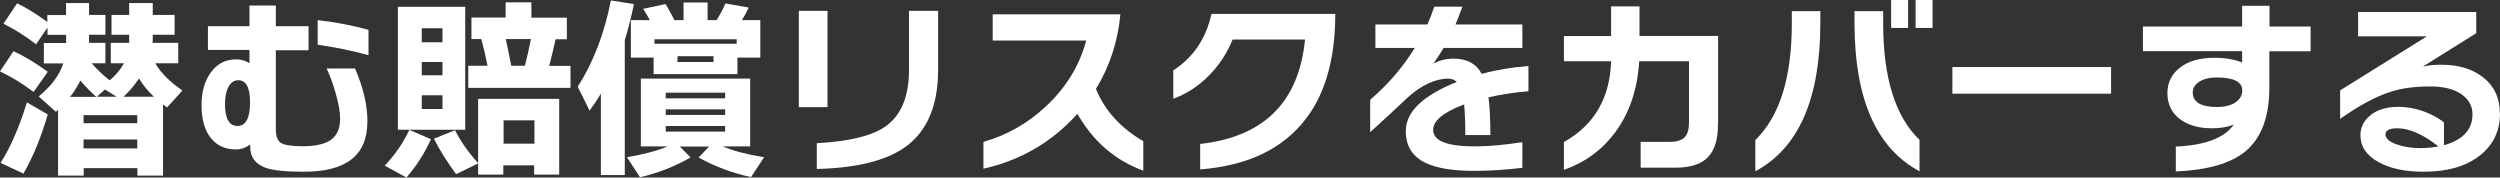 <?xml version="1.0" encoding="UTF-8"?>
<svg id="_レイヤー_1" data-name="レイヤー 1" xmlns="http://www.w3.org/2000/svg" viewBox="0 0 172.66 12.26">
  <rect x="0" y="0" width="172.66" height="12.26" fill="#333333" stroke="none"/>
  <defs>
    <style>
      .cls-1 {
        fill: #fff;
        stroke-width: 0px;
      }
    </style>
  </defs>
  <path class="cls-1" d="m3.3,4.96l-.98,1.39c-.77-.58-1.54-1.05-2.32-1.42l.93-1.39c.71.31,1.5.79,2.37,1.42Zm0,2.94c-.45,1.55-1.01,2.92-1.68,4.09L.04,11.25c.69-1.08,1.29-2.47,1.82-4.18l1.43.83Zm-.03-5.98l-.78,1.14c-.71-.55-1.46-1.03-2.25-1.42L1.18.23c.62.29,1.31.72,2.09,1.29v-.48h1.29V.21h1.59v.82h1.13v1.37h-1.13v.56h1.13v1.41h-.95c.39.45.81.84,1.25,1.18.43-.37.75-.76.98-1.18h-.91v-1.41h1.27v-.56h-1.22v-1.37h1.22V.21h1.63v.82h1.51v1.37h-1.51v.24c0,.12,0,.22-.01.32h1.77v1.41h-1.59c.41.69,1.04,1.31,1.88,1.88l-1.06,1.17c-.06-.04-.16-.11-.28-.2v4.91h-1.77v-.52h-3.71v.52h-1.77v-4.54s-.09.07-.15.13l-1.19-1.06c.88-.72,1.45-1.48,1.7-2.28h-1.34v-1.41h1.54v-.56h-1.29v-.48Zm1.57,4.77h1.81c-.38-.34-.75-.71-1.1-1.13-.2.4-.43.78-.71,1.13Zm4.64,1.82v-.56h-3.71v.56h3.71Zm0,1.74v-.62h-3.71v.62h3.71Zm-2.8-3.57h1.37l-.8-.5-.56.5Zm1.85,0h2.1c-.42-.39-.76-.81-1.03-1.26-.31.47-.67.89-1.07,1.26Z"/>
  <path class="cls-1" d="m25.37,8.42c0,2.3-1.46,3.44-4.37,3.44-1.25,0-2.14-.09-2.65-.27-.71-.25-1.07-.74-1.07-1.46v-.16c-.29.23-.62.35-.99.35-.71,0-1.28-.25-1.69-.74-.46-.54-.68-1.31-.68-2.32,0-.91.21-1.66.63-2.24.44-.62,1.03-.92,1.77-.92.34,0,.64.09.91.27v-.92h-2.87v-1.64h2.87V.38h1.82v1.43h2.26v1.66h-2.26v5.46c0,.47.12.79.35.94.24.15.74.23,1.51.23s1.39-.12,1.8-.35c.52-.29.78-.81.78-1.55,0-.44-.09-.99-.28-1.66-.18-.67-.4-1.27-.65-1.81h1.96c.57,1.31.86,2.55.86,3.7Zm-8.1-1.34c0-1.03-.27-1.54-.82-1.54-.29,0-.53.17-.7.51-.14.3-.21.68-.21,1.14,0,1.01.29,1.51.86,1.51s.87-.54.87-1.62Zm8.18-3.27c-1.13-.31-2.3-.55-3.51-.72v-1.7c1.17.13,2.34.35,3.51.67v1.76Z"/>
  <path class="cls-1" d="m29.76,9.62c-.44.97-1,1.85-1.69,2.64l-1.5-.82c.71-.75,1.28-1.57,1.7-2.47l1.49.64Zm2.37-.66h-4.65V.47h4.65v8.5Zm-1.57-6.04v-.97h-1.43v.97h1.43Zm0,2.28v-.92h-1.43v.92h1.43Zm0,2.33v-.95h-1.43v.95h1.43Zm2.47,3.75l-1.53.75c-.65-.89-1.16-1.71-1.53-2.45l1.46-.59c.34.71.87,1.47,1.59,2.28v-4.44h5.6v5.23h-1.73v-.64h-2.13v.64h-1.74v-.78Zm6.37-5.21h-7.06v-1.53h1.33c-.11-.58-.25-1.19-.43-1.84h-.68v-1.49h2.36V.16h1.78v1.06h2.45v1.49h-.78c-.15.7-.3,1.31-.44,1.84h1.47v1.53Zm-2.49,3.85v-1.61h-2.13v1.61h2.13Zm-1.61-5.38h.95c.14-.53.28-1.14.42-1.84h-1.74c.1.43.22,1.04.38,1.84Z"/>
  <path class="cls-1" d="m43.16,12.09h-1.66v-5.63c-.22.38-.48.77-.78,1.18l-.82-1.65c1.07-1.67,1.84-3.66,2.29-5.96l1.59.25c-.18.89-.39,1.72-.63,2.49v9.32Zm4.54-1.22c-1.1.63-2.27,1.09-3.5,1.37l-.9-1.38c1.21-.21,2.14-.46,2.81-.75h-1.85v-4.68h7.55v4.68h-1.9c.73.31,1.68.56,2.86.75l-.9,1.37c-1.28-.27-2.48-.72-3.62-1.35l.72-.76h-2.02l.75.76Zm3.24-5.75h-5.8v-1.14h-1.57V1.39h1.31c-.15-.28-.3-.54-.46-.78l1.54-.33c.19.29.39.67.62,1.11h.63V.17h1.66v1.22h.63c.21-.35.42-.73.6-1.15l1.61.28c-.13.29-.29.58-.47.87h1.27v2.59h-1.58v1.14Zm-5.74-2.1h5.68v-.31h-5.68v.31Zm4.88,3.77v-.39h-4.1v.39h4.1Zm0,1.15v-.39h-4.1v.39h4.1Zm0,1.15v-.39h-4.1v.39h4.1Zm-.8-4.81v-.4h-2.49v.4h2.49Z"/>
  <path class="cls-1" d="m57.15,7.4h-1.98V.75h1.98v6.65Zm7.64-2.59c0,2.39-.7,4.12-2.09,5.21-1.32,1.03-3.42,1.58-6.29,1.65v-1.78c2.22-.12,3.79-.5,4.72-1.14,1.1-.76,1.65-2.07,1.65-3.93V.75h2.01v4.06Z"/>
  <path class="cls-1" d="m78.97,11.79c-1.95-.71-3.47-2.02-4.56-3.93-1.75,1.95-3.91,3.21-6.49,3.79v-1.85c1.6-.46,3.03-1.26,4.29-2.43,1.4-1.3,2.34-2.82,2.81-4.57h-6.46v-1.81h8.82c-.18,1.89-.74,3.6-1.69,5.15.6,1.48,1.69,2.69,3.27,3.61v2.04Z"/>
  <path class="cls-1" d="m90.23,8.15c-1.58,2.11-4.03,3.29-7.34,3.55v-1.76c4.41-.49,6.82-2.9,7.24-7.21h-5c-.38.94-.92,1.76-1.63,2.48-.73.74-1.56,1.28-2.47,1.61v-1.96c1.38-.89,2.26-2.19,2.64-3.9h8.55c0,3.02-.66,5.42-1.98,7.18Z"/>
  <path class="cls-1" d="m105.57,6.3c-.97.08-1.9.22-2.77.42.09.66.13,1.53.13,2.61h-1.73c0-.88-.03-1.59-.08-2.12-1.43.54-2.14,1.12-2.14,1.76,0,.76.96,1.14,2.88,1.14.93,0,2.02-.1,3.28-.29v1.77c-1.16.14-2.26.21-3.3.21-1.49,0-2.61-.18-3.36-.54-.93-.44-1.39-1.17-1.39-2.21,0-1.32,1.17-2.45,3.52-3.39-.16-.15-.35-.23-.56-.23-.94,0-1.89.45-2.87,1.34-.5.48-1.35,1.27-2.55,2.36v-2.24c1.24-1.06,2.27-2.26,3.08-3.58h-2.72v-1.62h3.59c.16-.35.32-.76.48-1.23h1.94c-.2.54-.36.96-.48,1.23h4.62v1.62h-5.44c-.21.35-.44.71-.71,1.09.41-.23.88-.35,1.41-.35.91,0,1.56.35,1.93,1.05,1.08-.29,2.16-.46,3.23-.54v1.74Z"/>
  <path class="cls-1" d="m118.65,8.59c0,1.04-.23,1.79-.7,2.27-.46.48-1.21.72-2.23.72h-2.41v-1.78h1.98c.49,0,.84-.1,1.05-.31.21-.21.31-.56.31-1.04v-4.22h-3.44c-.12,1.96-.68,3.61-1.69,4.95-.91,1.21-2.08,2.05-3.51,2.55v-1.92c2.1-1.18,3.18-3.04,3.26-5.58h-3.26v-1.74h3.26V.44h1.96v2.04h5.43v6.11Z"/>
  <path class="cls-1" d="m125.72,1.59c0,5.23-1.5,8.64-4.49,10.24v-2.16c1.68-1.63,2.52-4.31,2.52-8.04v-.86h1.97v.82Zm6.85,10.24c-2.99-1.6-4.49-5.01-4.49-10.24v-.82h1.98v.86c0,3.73.83,6.41,2.51,8.03v2.17Zm-.79-9.9h-1.17V0h1.17v1.93Zm1.69,0h-1.17V0h1.17v1.93Z"/>
  <path class="cls-1" d="m145.8,6.47h-10.96v-1.84h10.96v1.84Z"/>
  <path class="cls-1" d="m159.57,3.54h-2.84v2.51c0,2.02-.55,3.49-1.66,4.41-1.02.83-2.62,1.29-4.8,1.38v-1.72c2.02-.08,3.35-.59,4-1.51-.45.17-.95.25-1.5.25-.91,0-1.64-.21-2.2-.62-.59-.44-.88-1.05-.88-1.82,0-.72.29-1.31.88-1.76.58-.45,1.38-.67,2.39-.67.71,0,1.34.11,1.89.32v-.78h-6.85v-1.7h6.85V.4h1.89v1.43h2.84v1.7Zm-4.71,2.71c0-.6-.59-.9-1.77-.9-.49,0-.89.1-1.19.29-.3.19-.46.44-.46.74,0,.67.56,1.01,1.68,1.01.54,0,.96-.11,1.27-.32.31-.21.47-.49.47-.82Z"/>
  <path class="cls-1" d="m172.66,7.83c0,1.23-.48,2.21-1.43,2.94s-2.23,1.09-3.83,1.09c-1.29,0-2.33-.22-3.12-.66-.84-.46-1.26-1.08-1.26-1.86,0-.52.21-.96.63-1.33.48-.42,1.14-.63,1.97-.63.74,0,1.47.16,2.18.48.43.2.76.4.99.6v1.57c1.31-.37,1.97-1.08,1.97-2.14,0-.57-.26-1.03-.77-1.39-.51-.35-1.23-.53-2.14-.53-1.08,0-2.01.12-2.77.38-1.01.32-2.16.94-3.46,1.86v-1.97l5.99-3.73h-4.75V.83h8.16v1.46l-3.69,2.31c.37-.09.79-.13,1.26-.13,1.22,0,2.2.3,2.94.9.75.6,1.12,1.42,1.12,2.46Zm-4.25,2.28c-1.06-.83-2.01-1.25-2.84-1.25-.54,0-.82.14-.82.42,0,.29.28.53.83.71.48.16,1.01.24,1.58.24.42,0,.83-.04,1.25-.12Z"/>
</svg>